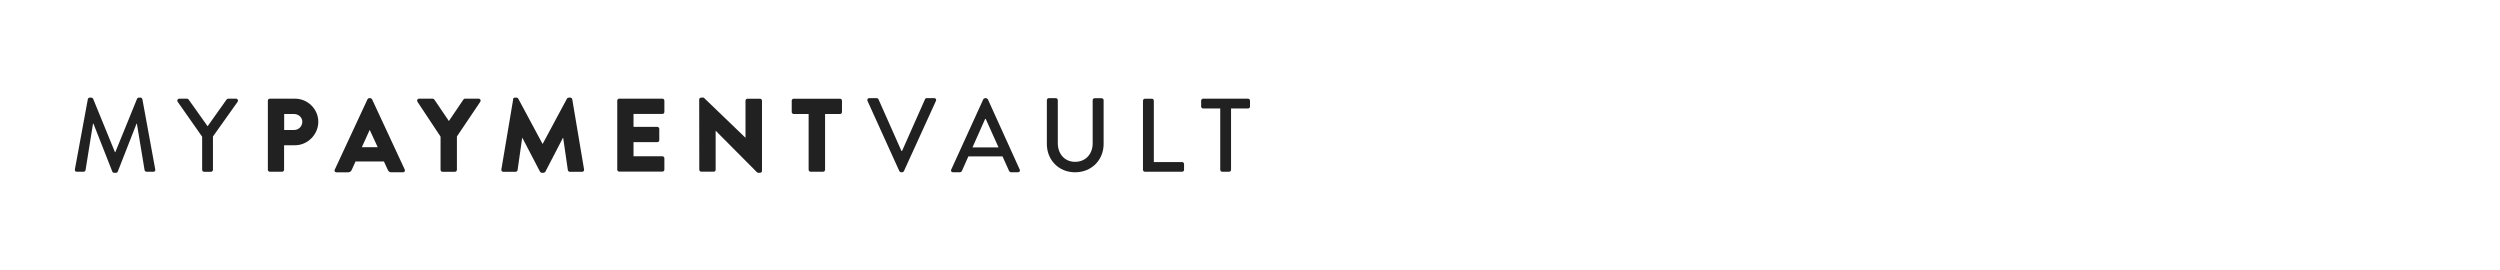 <?xml version="1.0" encoding="UTF-8"?><svg id="Layer_1" xmlns="http://www.w3.org/2000/svg" viewBox="0 0 550.1 59.5"><defs><style>.cls-1{fill:#212121;stroke-width:0px;}</style></defs><path class="cls-1" d="m19.32,21.82c.05-.18.23-.34.41-.34h.37c.14,0,.35.12.39.25l4.8,11.74h.09l4.78-11.74c.05-.14.23-.25.39-.25h.37c.18,0,.37.16.41.34l2.83,15.44c.07.32-.09.53-.41.53h-1.5c-.21,0-.39-.16-.43-.32l-1.7-10.27h-.07l-4.14,10.57c-.05.14-.18.25-.39.25h-.41c-.18,0-.34-.12-.39-.25l-4.16-10.57h-.09l-1.65,10.27c-.02.16-.23.32-.41.32h-1.5c-.32,0-.48-.21-.43-.53l2.85-15.44Z"/><path class="cls-1" d="m44.46,30.05l-5.38-7.67c-.18-.3,0-.67.37-.67h1.7c.18,0,.3.12.37.21l4.16,5.86,4.16-5.86c.07-.09.21-.21.37-.21h1.72c.37,0,.55.37.37.67l-5.44,7.65v7.33c0,.23-.21.44-.43.44h-1.52c-.25,0-.43-.21-.43-.44v-7.31h0Z"/><path class="cls-1" d="m64.71,28.6c.99,0,1.81-.78,1.81-1.81,0-.97-.83-1.7-1.81-1.7h-2.18v3.51h2.18Zm-5.77-6.46c0-.23.18-.43.43-.43h5.53c2.82,0,5.14,2.3,5.14,5.08s-2.32,5.17-5.12,5.17h-2.41v5.4c0,.23-.21.43-.43.43h-2.71c-.25,0-.43-.21-.43-.43v-15.21h0Z"/><path class="cls-1" d="m83.11,32.39l-1.75-3.79h-.02l-1.72,3.79h3.49Zm-9.44,4.92l7.19-15.46c.07-.14.23-.25.39-.25h.23c.16,0,.32.12.39.25l7.19,15.46c.14.3-.05.6-.39.6h-2.55c-.41,0-.6-.14-.81-.57l-.83-1.81h-6.25l-.83,1.84c-.12.28-.37.55-.83.55h-2.53c-.35,0-.53-.3-.4-.6"/><path class="cls-1" d="m96.93,30.05l-5.08-7.67c-.18-.3,0-.67.37-.67h2.99c.18,0,.3.12.37.21l3.19,4.71,3.19-4.71c.07-.09.16-.21.37-.21h2.99c.37,0,.55.37.37.67l-5.15,7.65v7.33c0,.23-.21.44-.43.44h-2.74c-.25,0-.43-.21-.43-.44v-7.31h0Z"/><path class="cls-1" d="m112.87,21.85c.02-.21.23-.37.41-.37h.37c.12,0,.32.09.39.23l5.33,9.93h.05l5.33-9.93c.07-.14.28-.23.39-.23h.37c.18,0,.39.16.41.37l2.6,15.44c.05.3-.16.51-.43.51h-2.71c-.21,0-.41-.18-.43-.37l-1.03-7.1h-.05l-3.86,7.44c-.07.14-.28.25-.39.25h-.41c-.14,0-.32-.12-.39-.25l-3.88-7.44h-.04l-1.01,7.1c-.02.18-.21.37-.43.37h-2.71c-.28,0-.48-.21-.43-.51l2.6-15.44Z"/><path class="cls-1" d="m135.82,22.14c0-.23.18-.43.43-.43h9.51c.25,0,.43.21.43.43v2.5c0,.23-.18.43-.43.43h-6.36v2.85h5.24c.23,0,.43.21.43.43v2.5c0,.25-.21.43-.43.43h-5.24v3.11h6.36c.25,0,.43.21.43.44v2.5c0,.23-.18.43-.43.43h-9.51c-.25,0-.43-.21-.43-.43v-15.21Z"/><path class="cls-1" d="m153.85,21.89c0-.23.21-.41.43-.41h.57l9.17,8.82h.02v-8.15c0-.23.18-.43.43-.43h2.76c.23,0,.44.21.44.43v15.46c0,.23-.21.41-.44.41h-.37c-.07,0-.25-.07-.3-.12l-9.07-9.12h-.02v8.57c0,.23-.18.43-.43.43h-2.74c-.23,0-.43-.21-.43-.43l-.02-15.46Z"/><path class="cls-1" d="m177.93,25.08h-3.29c-.25,0-.43-.21-.43-.43v-2.5c0-.23.18-.43.43-.43h10.2c.25,0,.43.21.43.43v2.5c0,.23-.18.43-.43.43h-3.29v12.27c0,.23-.21.44-.43.44h-2.76c-.23,0-.43-.21-.43-.44v-12.27h0Z"/><path class="cls-1" d="m190.89,22.19c-.14-.3.04-.6.39-.6h1.63c.18,0,.35.14.39.25l5.05,11.37h.14l5.05-11.37c.04-.12.18-.25.39-.25h1.63c.35,0,.53.3.39.6l-7.05,15.46c-.07.14-.21.25-.39.25h-.23c-.16,0-.32-.12-.39-.25l-7.01-15.46Z"/><path class="cls-1" d="m219.72,32.44l-2.83-6.29h-.11l-2.8,6.29h5.74Zm-10.41,4.87l7.05-15.46c.07-.14.28-.25.39-.25h.23c.12,0,.32.12.39.25l7.01,15.46c.14.3-.05.6-.39.6h-1.45c-.28,0-.43-.14-.53-.35l-1.42-3.15h-7.51c-.46,1.06-.94,2.09-1.4,3.15-.07.16-.25.35-.53.35h-1.45c-.35,0-.54-.3-.4-.6"/><path class="cls-1" d="m230.35,22.03c0-.23.21-.43.43-.43h1.54c.25,0,.44.21.44.43v9.49c0,2.3,1.47,4.09,3.81,4.09s3.86-1.77,3.86-4.04v-9.53c0-.23.18-.43.44-.43h1.54c.23,0,.43.21.43.43v9.65c0,3.49-2.64,6.22-6.27,6.22s-6.22-2.73-6.22-6.22v-9.65Z"/><path class="cls-1" d="m251.51,22.15c0-.23.18-.43.43-.43h1.52c.23,0,.43.21.43.43v13.51h6.22c.25,0,.43.21.43.44v1.26c0,.23-.18.43-.43.43h-8.18c-.25,0-.43-.21-.43-.43v-15.21h0Z"/><path class="cls-1" d="m268.48,23.87h-3.74c-.25,0-.44-.21-.44-.43v-1.29c0-.23.18-.44.44-.44h9.88c.25,0,.43.21.43.44v1.29c0,.23-.18.43-.43.43h-3.74v13.49c0,.23-.21.43-.43.43h-1.52c-.23,0-.43-.21-.43-.43v-13.49h0Z"/></svg>
